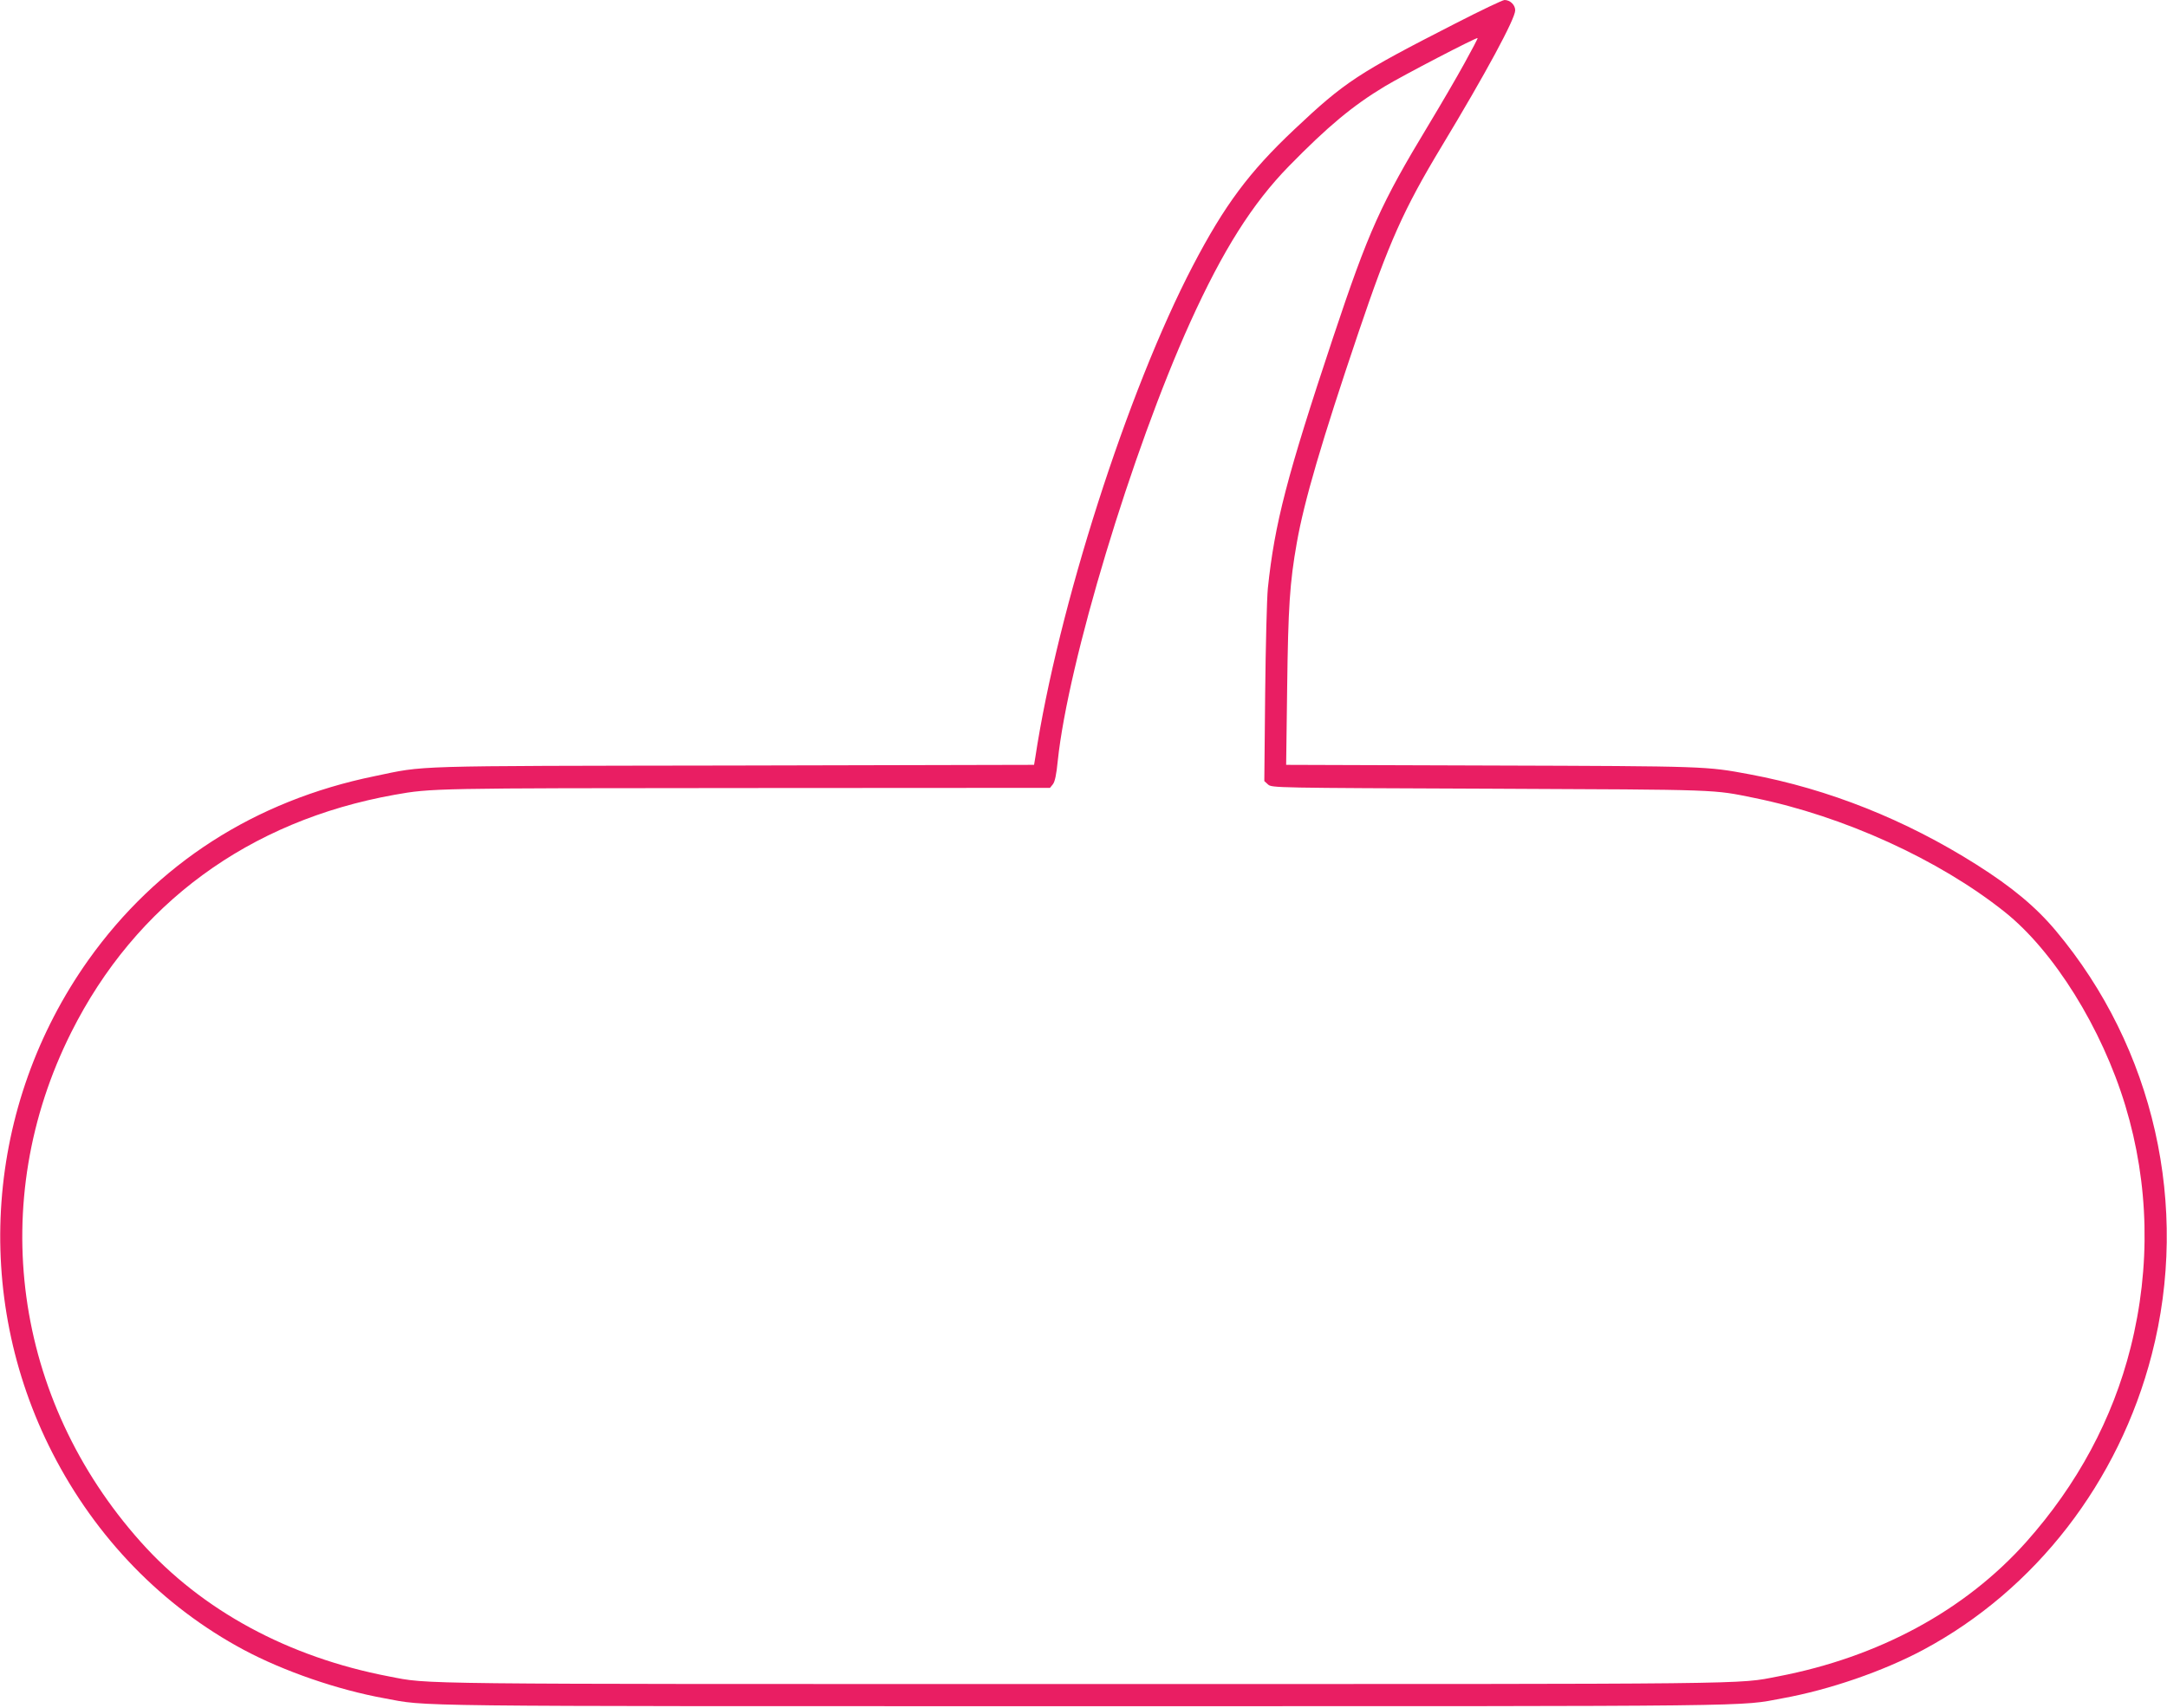 <?xml version="1.0" standalone="no"?>
<!DOCTYPE svg PUBLIC "-//W3C//DTD SVG 20010904//EN"
 "http://www.w3.org/TR/2001/REC-SVG-20010904/DTD/svg10.dtd">
<svg version="1.0" xmlns="http://www.w3.org/2000/svg"
 width="1280pt" height="1009pt" viewBox="0 0 1280 1009"
 preserveAspectRatio="xMidYMid meet">
<g transform="translate(0,1009) scale(0.1,-0.1)"
fill="#e91e63" stroke="none">
<path d="M8596 9951 c-575 -294 -651 -343 -952 -627 -266 -251 -411 -446 -598
-804 -386 -740 -797 -2023 -931 -2907 l-7 -42 -1776 -4 c-1946 -3 -1812 1
-2120 -63 -707 -145 -1285 -517 -1690 -1086 -608 -857 -690 -1980 -212 -2913
257 -502 650 -906 1130 -1163 236 -126 554 -236 830 -286 263 -49 47 -47 4130
-47 4083 0 3867 -2 4130 47 276 50 594 160 830 286 663 355 1156 992 1350
1745 226 874 14 1811 -566 2503 -117 140 -258 258 -470 392 -419 265 -873 446
-1339 533 -257 48 -251 48 -1529 52 l-1209 4 6 457 c6 472 15 619 57 855 43
245 147 600 364 1242 181 535 266 726 492 1101 259 429 434 753 434 803 0 32
-30 61 -63 61 -11 0 -141 -62 -291 -139z m53 -237 c-45 -82 -139 -243 -209
-359 -284 -470 -355 -627 -566 -1260 -272 -817 -345 -1098 -385 -1480 -6 -60
-13 -342 -16 -625 l-5 -515 22 -20 c22 -20 40 -20 1314 -25 1379 -6 1309 -4
1561 -55 524 -107 1087 -363 1475 -672 291 -231 575 -687 714 -1146 140 -463
151 -952 31 -1429 -106 -422 -315 -810 -617 -1149 -361 -404 -870 -680 -1466
-794 -244 -47 -68 -45 -4102 -45 -4034 0 -3858 -2 -4102 45 -596 114 -1105
390 -1466 794 -753 843 -913 2012 -411 3012 380 758 1048 1249 1909 1403 219
39 227 39 2073 40 l1799 1 17 21 c12 15 21 57 29 139 61 581 437 1827 782
2590 193 426 367 702 584 924 228 233 375 356 566 471 108 65 542 291 548 285
2 -1 -34 -70 -79 -151z"/>
</g>
</svg>
